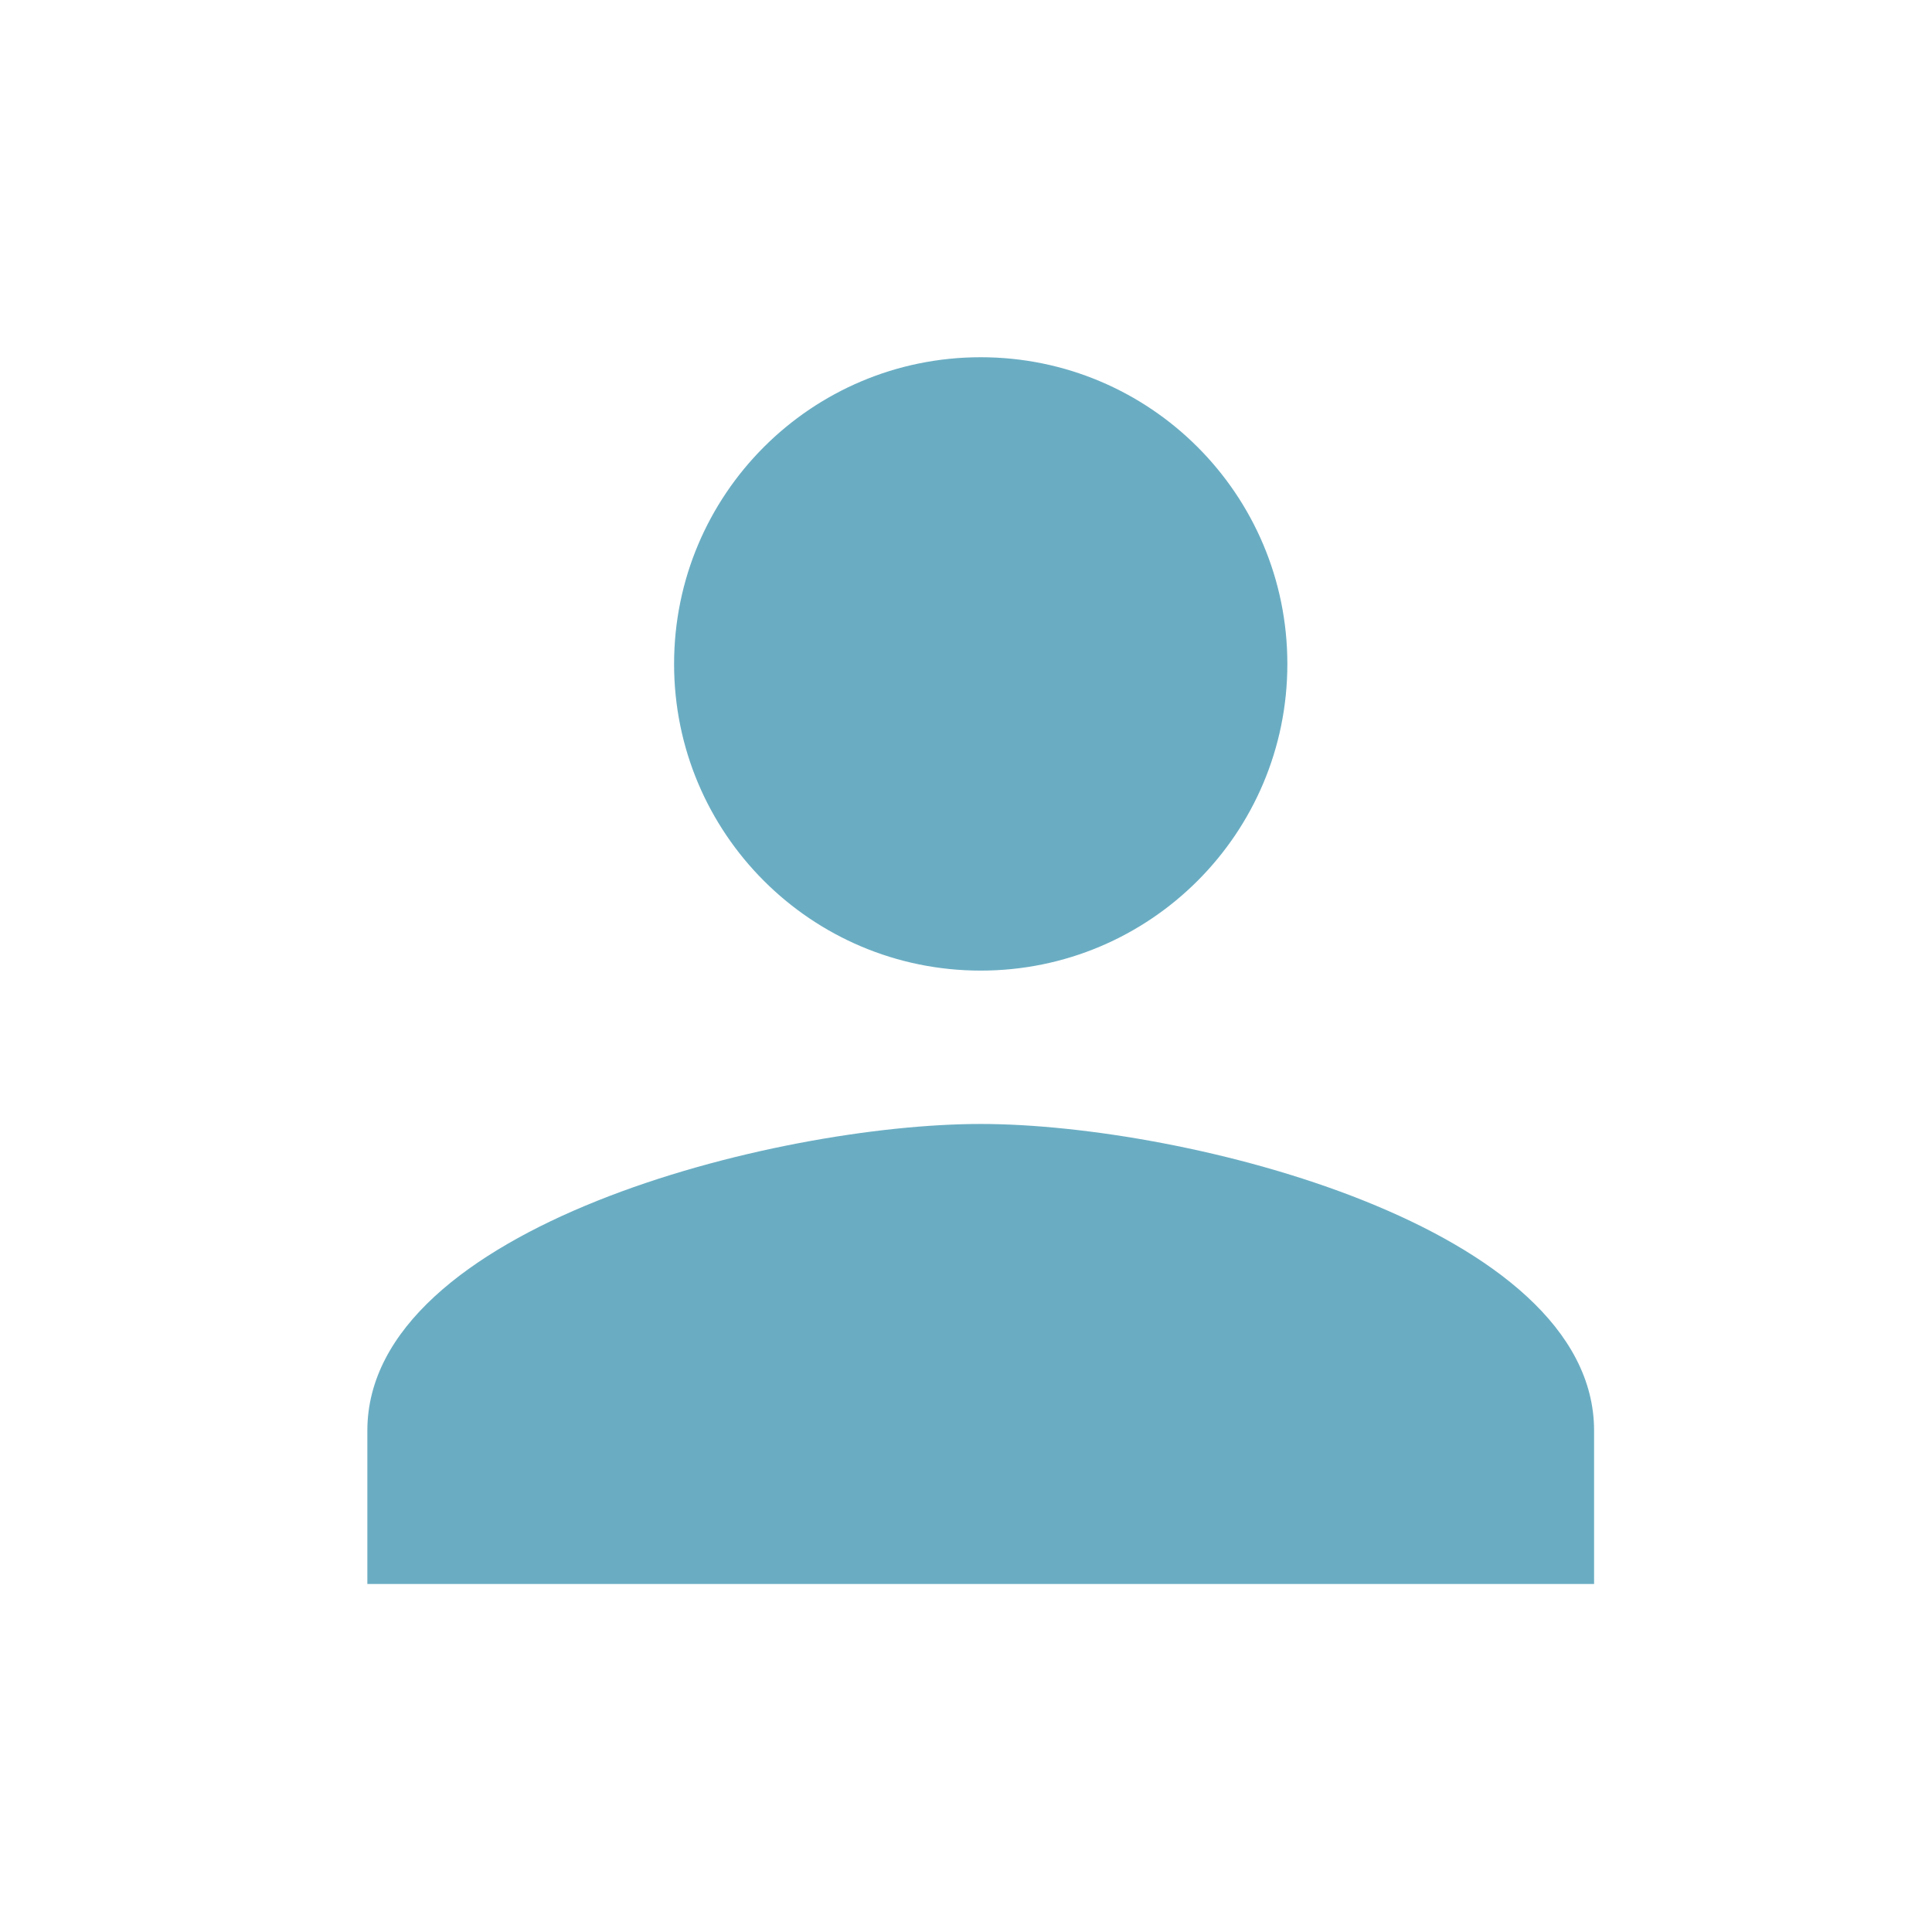 <svg xmlns="http://www.w3.org/2000/svg" fill="none" viewBox="0 0 21 21" height="21" width="21">
<path fill="#6AADC3" d="M10.66 10.55C12.502 10.55 13.993 9.058 13.993 7.217C13.993 5.375 12.502 3.883 10.66 3.883C8.818 3.883 7.327 5.375 7.327 7.217C7.327 9.058 8.818 10.55 10.66 10.55ZM10.66 12.217C8.435 12.217 3.993 13.333 3.993 15.55V17.217H17.327V15.55C17.327 13.333 12.885 12.217 10.66 12.217Z"></path>
</svg>
